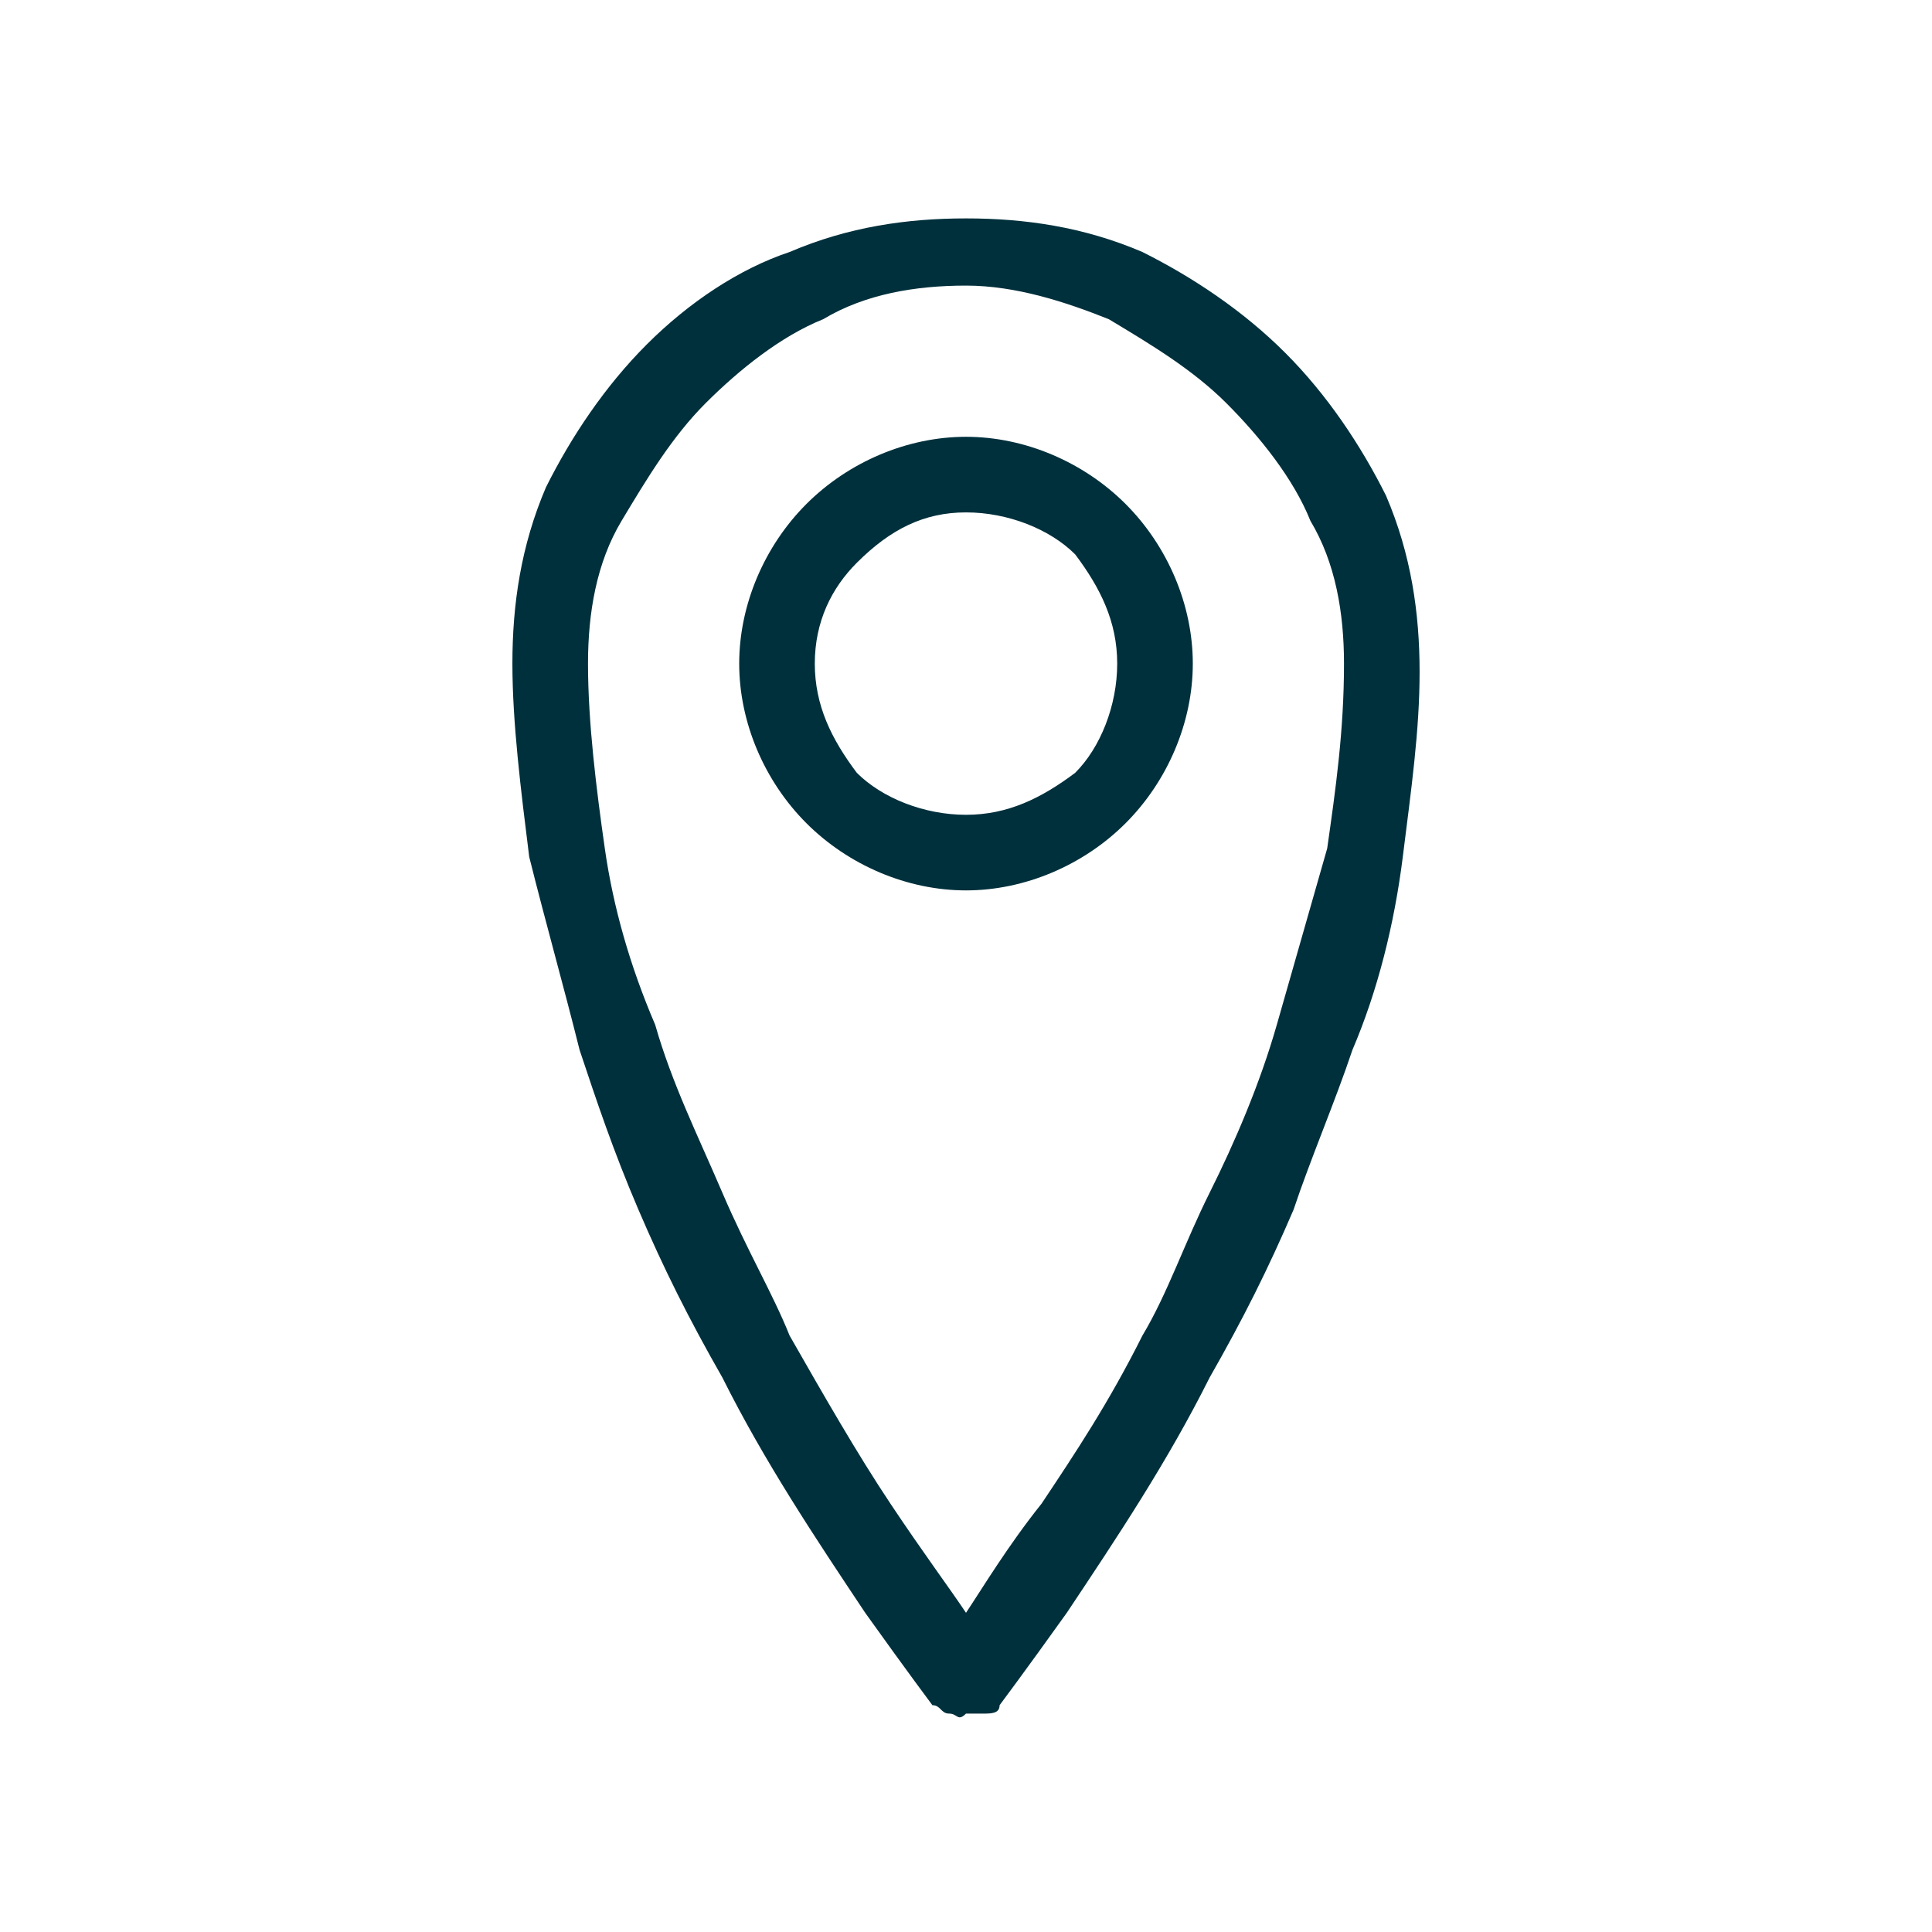 <?xml version="1.0" encoding="utf-8"?>
<!-- Generator: Adobe Illustrator 24.1.2, SVG Export Plug-In . SVG Version: 6.00 Build 0)  -->
<svg version="1.1" id="Capa_1" xmlns="http://www.w3.org/2000/svg" xmlns:xlink="http://www.w3.org/1999/xlink" x="0px" y="0px"
	 viewBox="0 0 23 23" style="enable-background:new 0 0 23 23;" xml:space="preserve">
<style type="text/css">
	.st0{fill:#00303C;}
</style>
<path id="Trazado_156" class="st0" d="M11.3,20.4c-0.1,0-0.1-0.1-0.2-0.1c0,0-0.3-0.4-0.8-1.1c-0.6-0.9-1.2-1.8-1.7-2.8
	c-0.4-0.7-0.7-1.3-1-2c-0.3-0.7-0.5-1.3-0.7-1.9c-0.2-0.8-0.4-1.5-0.6-2.3C6.2,9.4,6.1,8.6,6.1,7.9c0-0.7,0.1-1.4,0.4-2.1
	c0.3-0.6,0.7-1.2,1.2-1.7C8.2,3.6,8.8,3.2,9.4,3c0.7-0.3,1.4-0.4,2.1-0.4c0.7,0,1.4,0.1,2.1,0.4c0.6,0.3,1.2,0.7,1.7,1.2
	c0.5,0.5,0.9,1.1,1.2,1.7c0.3,0.7,0.4,1.4,0.4,2.1c0,0.7-0.1,1.4-0.2,2.2c-0.1,0.8-0.3,1.6-0.6,2.3c-0.2,0.6-0.5,1.3-0.7,1.9
	c-0.3,0.7-0.6,1.3-1,2c-0.5,1-1.1,1.9-1.7,2.8c-0.5,0.7-0.8,1.1-0.8,1.1c0,0.1-0.1,0.1-0.2,0.1c-0.1,0-0.1,0-0.2,0
	C11.4,20.5,11.4,20.4,11.3,20.4z M9.8,3.8c-0.5,0.2-1,0.6-1.4,1c-0.4,0.4-0.7,0.9-1,1.4C7.1,6.7,7,7.3,7,7.9c0,0.7,0.1,1.5,0.2,2.2
	c0.1,0.7,0.3,1.4,0.6,2.1c0.2,0.7,0.5,1.3,0.8,2s0.6,1.2,0.8,1.7c0.4,0.7,0.8,1.4,1.2,2c0.4,0.6,0.7,1,0.9,1.3
	c0.2-0.3,0.5-0.8,0.9-1.3c0.4-0.6,0.8-1.2,1.2-2c0.3-0.5,0.5-1.1,0.8-1.7c0.3-0.6,0.6-1.3,0.8-2c0.2-0.7,0.4-1.4,0.6-2.1
	C15.9,9.4,16,8.7,16,7.9c0-0.6-0.1-1.2-0.4-1.7c-0.2-0.5-0.6-1-1-1.4c-0.4-0.4-0.9-0.7-1.4-1c-0.5-0.2-1.1-0.4-1.7-0.4
	C10.9,3.4,10.3,3.5,9.8,3.8z M9.6,9.8C9.1,9.3,8.8,8.6,8.8,7.9c0-0.7,0.3-1.4,0.8-1.9c0.5-0.5,1.2-0.8,1.9-0.8
	c0.7,0,1.4,0.3,1.9,0.8c0.5,0.5,0.8,1.2,0.8,1.9c0,0.7-0.3,1.4-0.8,1.9c-0.5,0.5-1.2,0.8-1.9,0.8C10.8,10.6,10.1,10.3,9.6,9.8
	L9.6,9.8z M10.2,6.7C9.9,7,9.7,7.4,9.7,7.9c0,0.5,0.2,0.9,0.5,1.3c0.3,0.3,0.8,0.5,1.3,0.5c0.5,0,0.9-0.2,1.3-0.5
	c0.3-0.3,0.5-0.8,0.5-1.3c0-0.5-0.2-0.9-0.5-1.3c-0.3-0.3-0.8-0.5-1.3-0.5C11,6.1,10.6,6.3,10.2,6.7L10.2,6.7z"/>
</svg>
